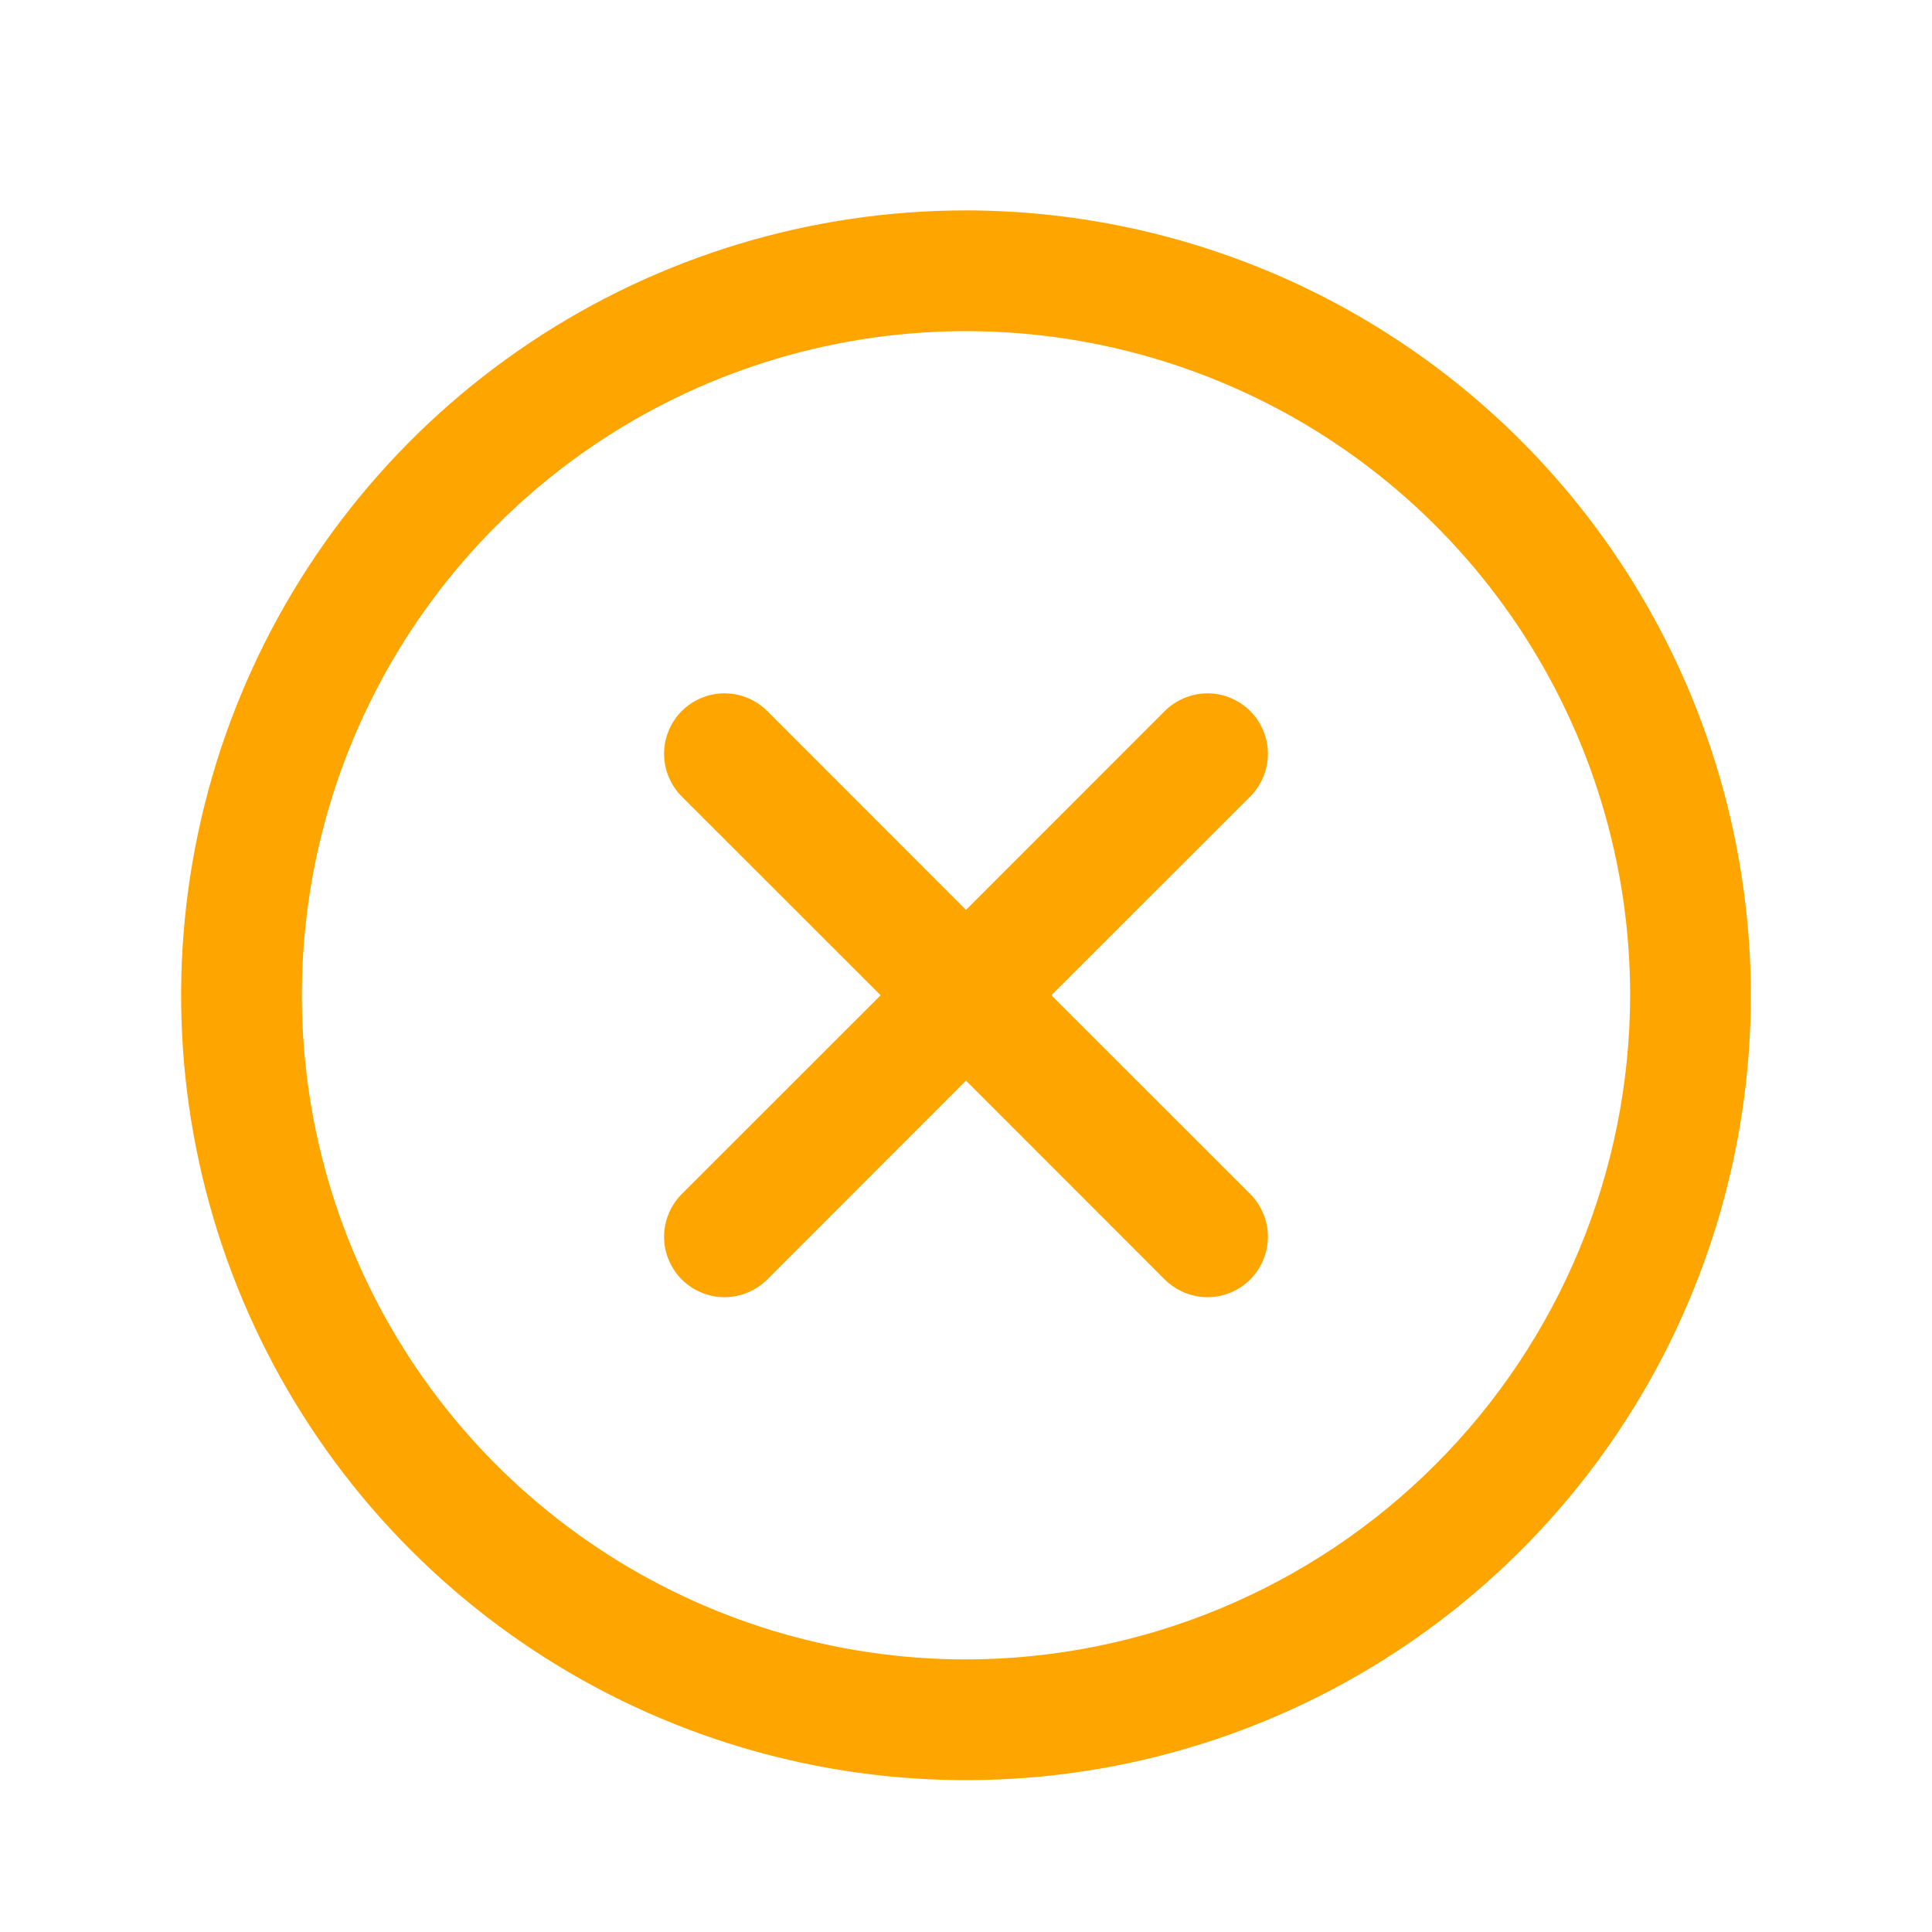 <svg width="33" height="33" viewBox="0 0 33 33" fill="none" xmlns="http://www.w3.org/2000/svg">
<g clip-path="url(#clip0_87_5540)">
<path d="M21.355 13.605L17.958 17L21.355 20.395C21.45 20.491 21.526 20.605 21.578 20.73C21.63 20.855 21.657 20.989 21.657 21.125C21.657 21.261 21.63 21.395 21.578 21.52C21.526 21.645 21.45 21.759 21.355 21.855C21.259 21.95 21.145 22.026 21.02 22.078C20.895 22.13 20.761 22.157 20.625 22.157C20.489 22.157 20.355 22.13 20.23 22.078C20.105 22.026 19.991 21.95 19.895 21.855L16.5 18.458L13.105 21.855C13.009 21.95 12.895 22.026 12.77 22.078C12.645 22.13 12.511 22.157 12.375 22.157C12.239 22.157 12.105 22.13 11.98 22.078C11.855 22.026 11.741 21.95 11.645 21.855C11.55 21.759 11.474 21.645 11.422 21.52C11.37 21.395 11.343 21.261 11.343 21.125C11.343 20.989 11.37 20.855 11.422 20.73C11.474 20.605 11.55 20.491 11.645 20.395L15.042 17L11.645 13.605C11.452 13.411 11.343 13.149 11.343 12.875C11.343 12.601 11.452 12.339 11.645 12.145C11.839 11.952 12.101 11.843 12.375 11.843C12.649 11.843 12.911 11.952 13.105 12.145L16.5 15.542L19.895 12.145C19.991 12.05 20.105 11.974 20.23 11.922C20.355 11.87 20.489 11.843 20.625 11.843C20.761 11.843 20.895 11.87 21.02 11.922C21.145 11.974 21.259 12.05 21.355 12.145C21.45 12.241 21.526 12.355 21.578 12.48C21.63 12.605 21.657 12.739 21.657 12.875C21.657 13.011 21.63 13.145 21.578 13.27C21.526 13.395 21.45 13.509 21.355 13.605ZM29.906 17C29.906 19.651 29.12 22.244 27.647 24.448C26.174 26.653 24.08 28.371 21.63 29.386C19.181 30.4 16.485 30.666 13.885 30.149C11.284 29.631 8.895 28.355 7.02 26.48C5.145 24.605 3.869 22.216 3.351 19.615C2.834 17.015 3.1 14.319 4.114 11.87C5.129 9.42 6.847 7.326 9.052 5.853C11.257 4.38 13.848 3.594 16.5 3.594C20.054 3.598 23.462 5.011 25.976 7.524C28.489 10.038 29.902 13.446 29.906 17ZM27.844 17C27.844 14.756 27.178 12.563 25.932 10.698C24.686 8.832 22.914 7.378 20.841 6.52C18.768 5.661 16.487 5.437 14.287 5.874C12.086 6.312 10.065 7.392 8.479 8.979C6.892 10.565 5.812 12.586 5.374 14.787C4.937 16.987 5.161 19.268 6.02 21.341C6.878 23.414 8.332 25.186 10.198 26.432C12.063 27.678 14.256 28.344 16.5 28.344C19.508 28.34 22.391 27.144 24.517 25.017C26.644 22.891 27.84 20.008 27.844 17Z" fill="#FFA500"/>
</g>
<defs>
<clipPath id="clip0_87_5540">
<rect width="33" height="33" fill="white"/>
</clipPath>
</defs>
</svg>
